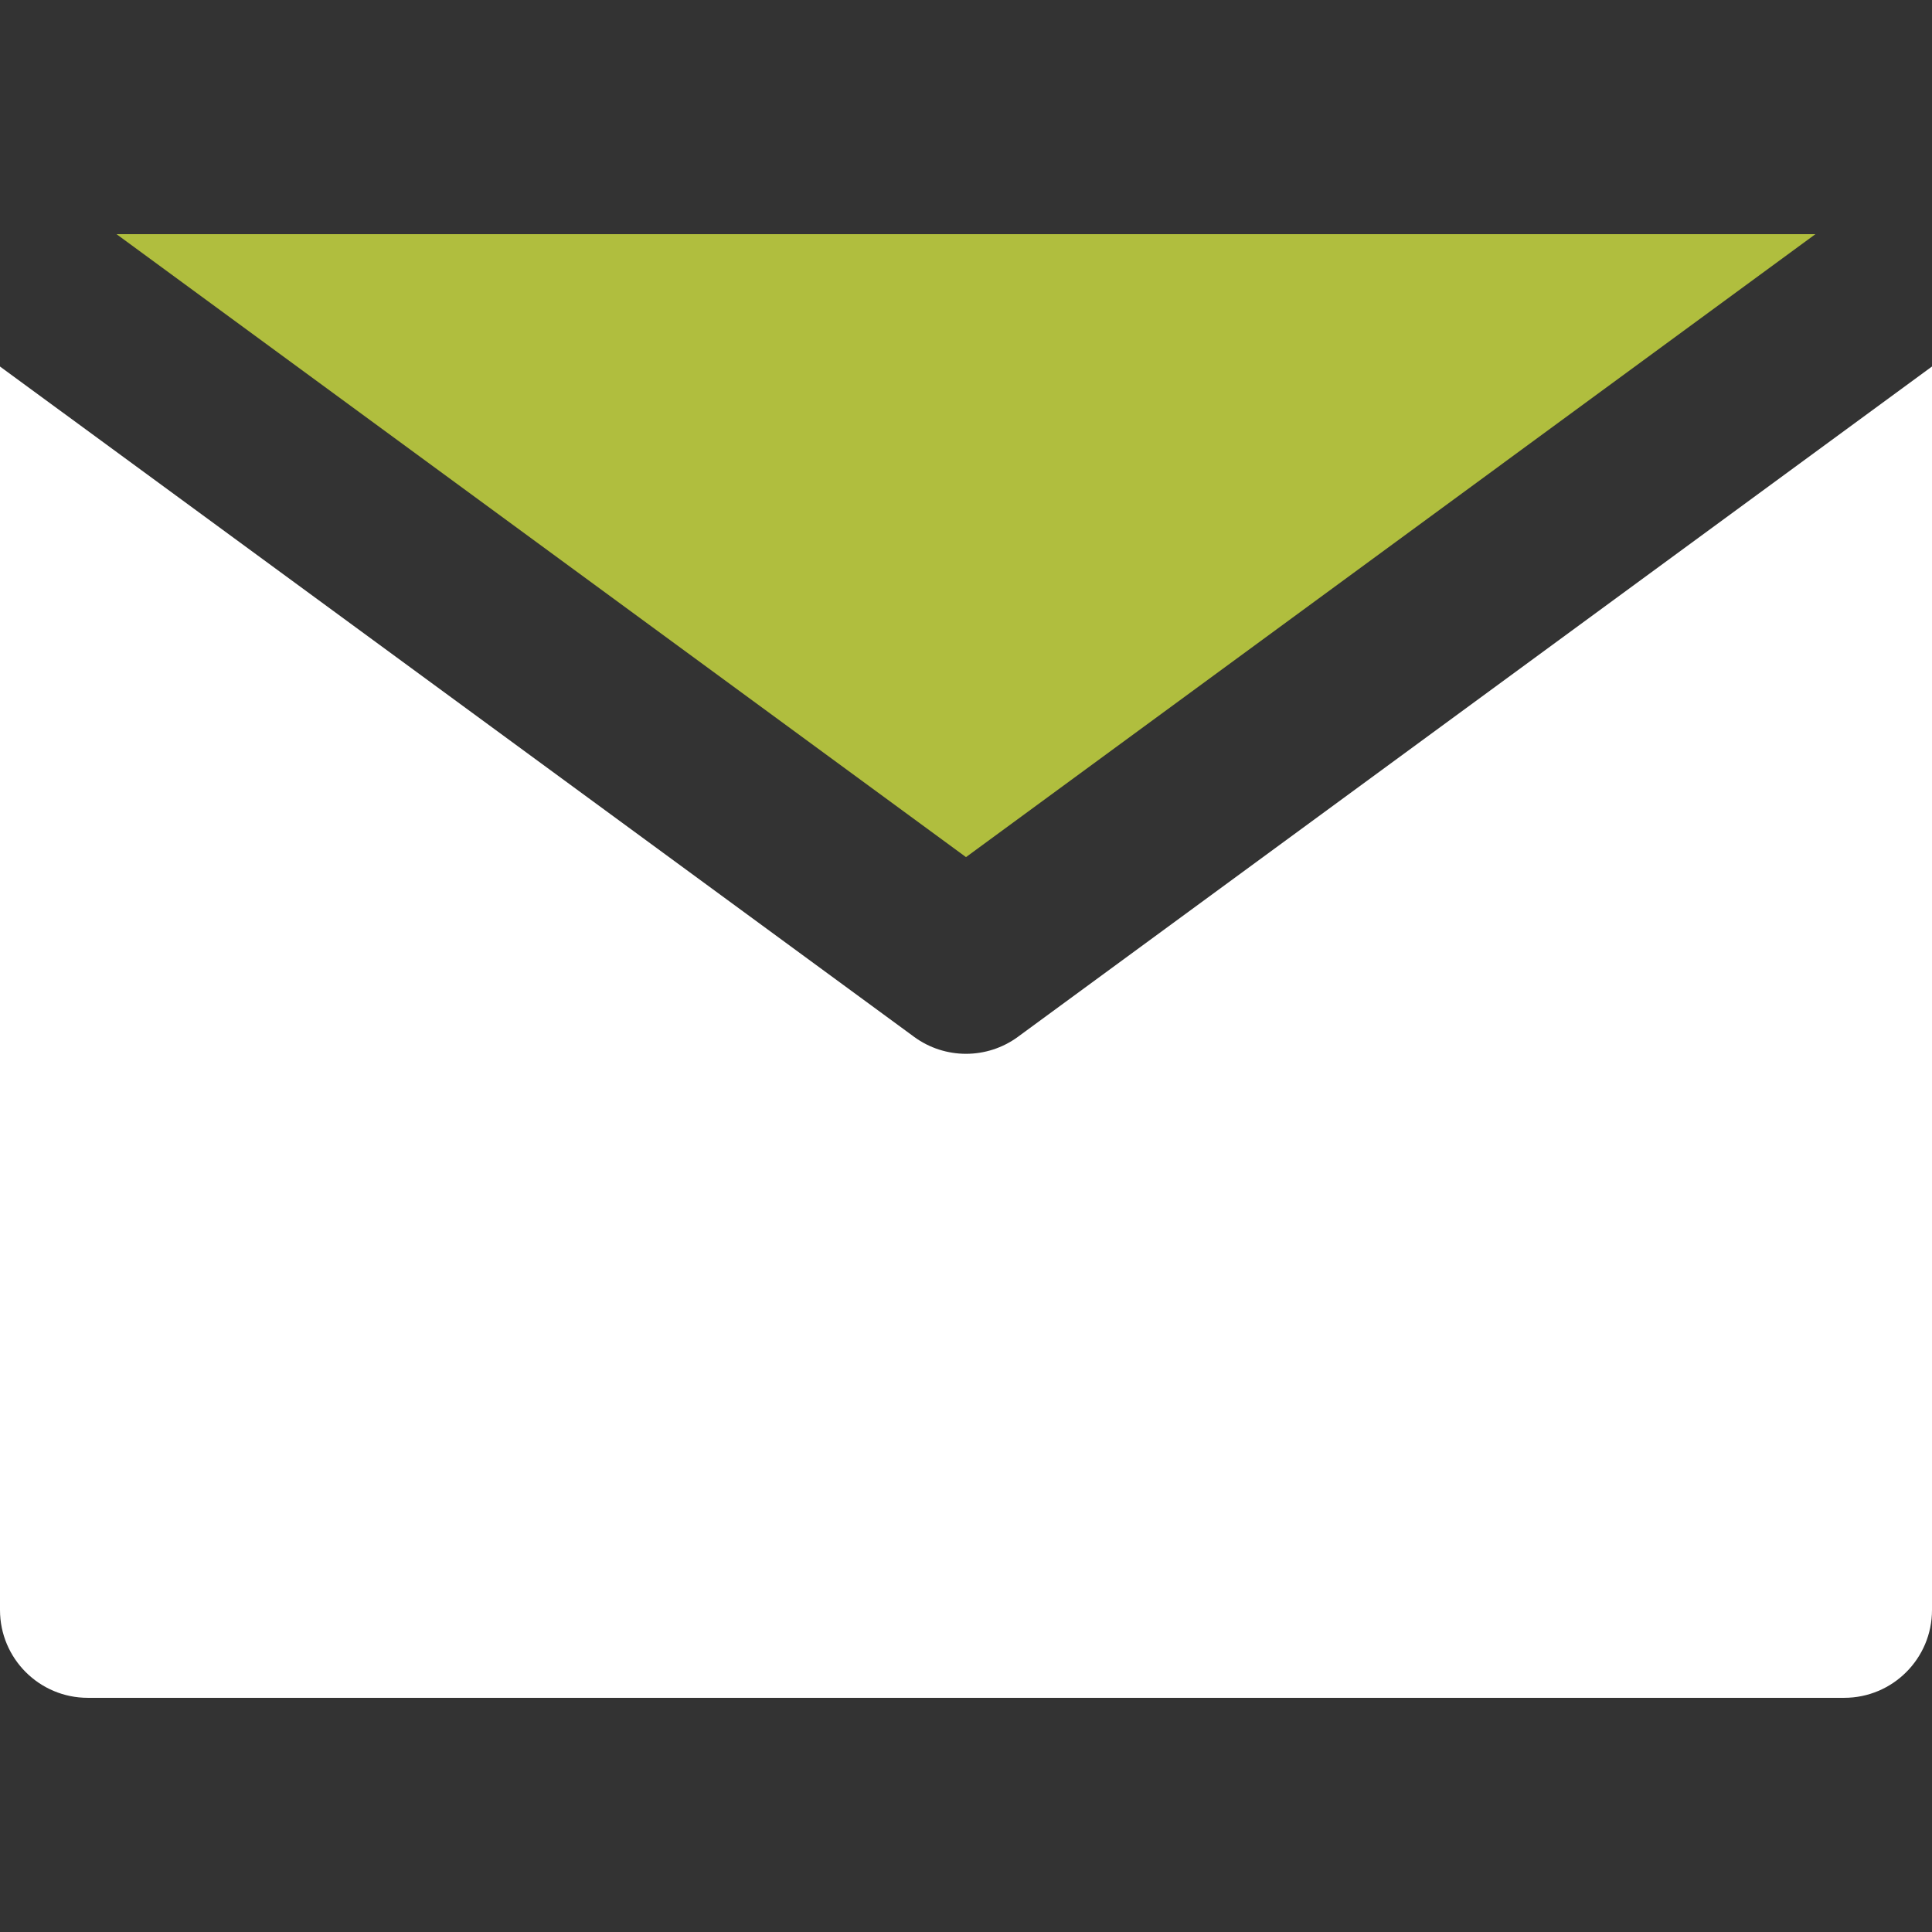 <svg width="100" height="100" viewBox="0 0 100 100" fill="none" xmlns="http://www.w3.org/2000/svg">
<rect x="0" y="0" width="100" height="100" fill="#333333" stroke="none"/>
<path d="M52.688 53.666C51.888 54.252 50.944 54.545 50 54.545C49.056 54.545 48.112 54.252 47.312 53.666L9.091 25.637L0 18.971L0 83.333C0 85.844 2.035 87.879 4.545 87.879L95.455 87.879C97.965 87.879 100 85.843 100 83.333V18.97L90.909 25.637L52.688 53.666Z" fill="white"/>
<path d="M50 44.364L93.965 12.121L6.033 12.121L50 44.364Z" fill="#B0BE3E"/>
</svg>
